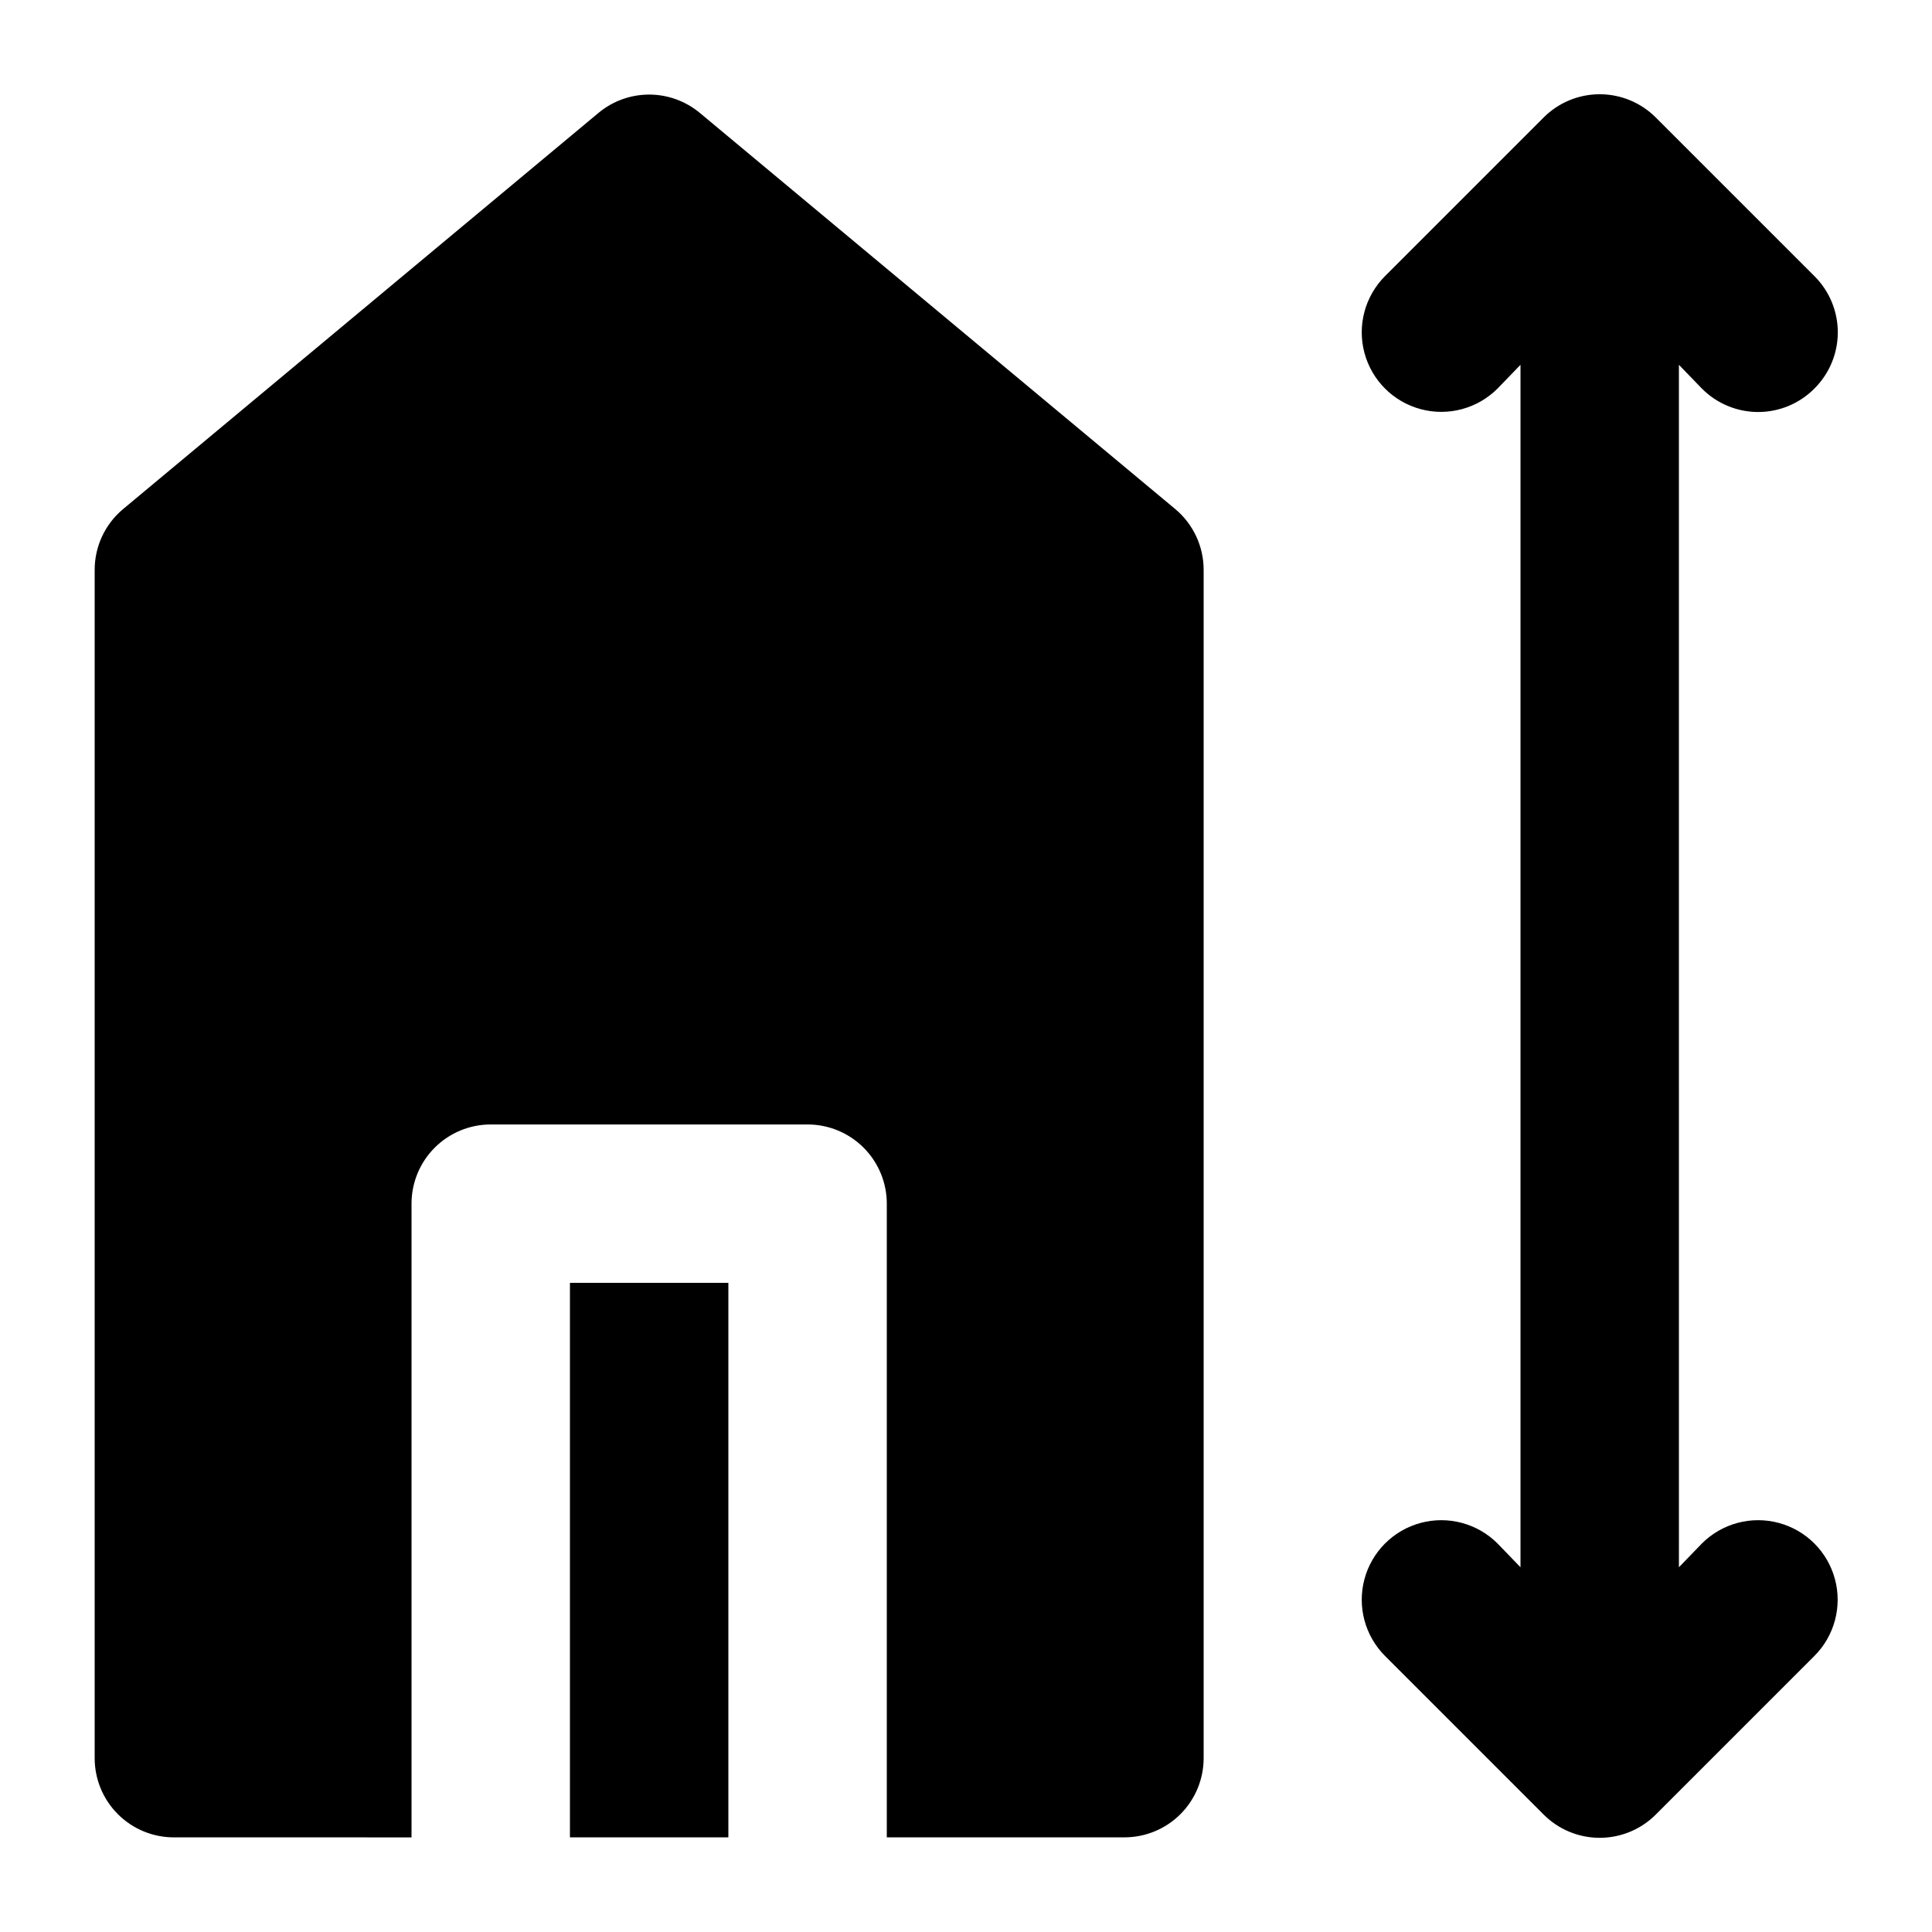<?xml version="1.0" encoding="UTF-8"?>
<!-- Uploaded to: ICON Repo, www.svgrepo.com, Generator: ICON Repo Mixer Tools -->
<svg fill="#000000" width="800px" height="800px" version="1.1" viewBox="144 144 512 512" xmlns="http://www.w3.org/2000/svg">
 <path d="m455.42 278.88c4.797 3.996 7.566 9.918 7.559 16.164v314.88c0 5.57-2.215 10.906-6.148 14.844-3.938 3.938-9.277 6.148-14.844 6.148h-62.977v-167.93c0-5.57-2.215-10.91-6.148-14.844-3.938-3.938-9.277-6.148-14.844-6.148h-83.969c-5.566 0-10.906 2.211-14.844 6.148-3.938 3.934-6.148 9.273-6.148 14.844v167.94l-62.977-0.004c-5.566 0-10.906-2.211-14.844-6.148s-6.148-9.273-6.148-14.844v-314.88c-0.012-6.246 2.758-12.168 7.559-16.164l125.95-104.96h-0.004c3.773-3.141 8.527-4.863 13.438-4.863 4.906 0 9.66 1.723 13.434 4.863zm-160.38 352.04h41.984v-146.95h-41.984zm299.98-77.879-6.086 6.297-0.004-318.66 6.086 6.297h0.004c3.941 3.977 9.305 6.211 14.902 6.211 5.598 0 10.965-2.234 14.906-6.211 3.973-3.941 6.207-9.305 6.207-14.902s-2.234-10.965-6.207-14.906l-41.984-41.984c-3.941-3.973-9.309-6.207-14.906-6.207s-10.961 2.234-14.902 6.207l-41.984 41.984c-5.324 5.328-7.406 13.086-5.457 20.359 1.949 7.277 7.633 12.957 14.906 14.906 7.273 1.949 15.035-0.129 20.359-5.457l6.086-6.297v318.66l-6.086-6.297c-5.324-5.324-13.086-7.406-20.359-5.457-7.273 1.949-12.957 7.633-14.906 14.906-1.949 7.273 0.133 15.035 5.457 20.359l41.984 41.984c3.941 3.973 9.305 6.207 14.902 6.207s10.965-2.234 14.906-6.207l41.984-41.984c5.324-5.324 7.402-13.086 5.453-20.359-1.949-7.273-7.629-12.957-14.902-14.906s-15.035 0.133-20.359 5.457z"/>
</svg>